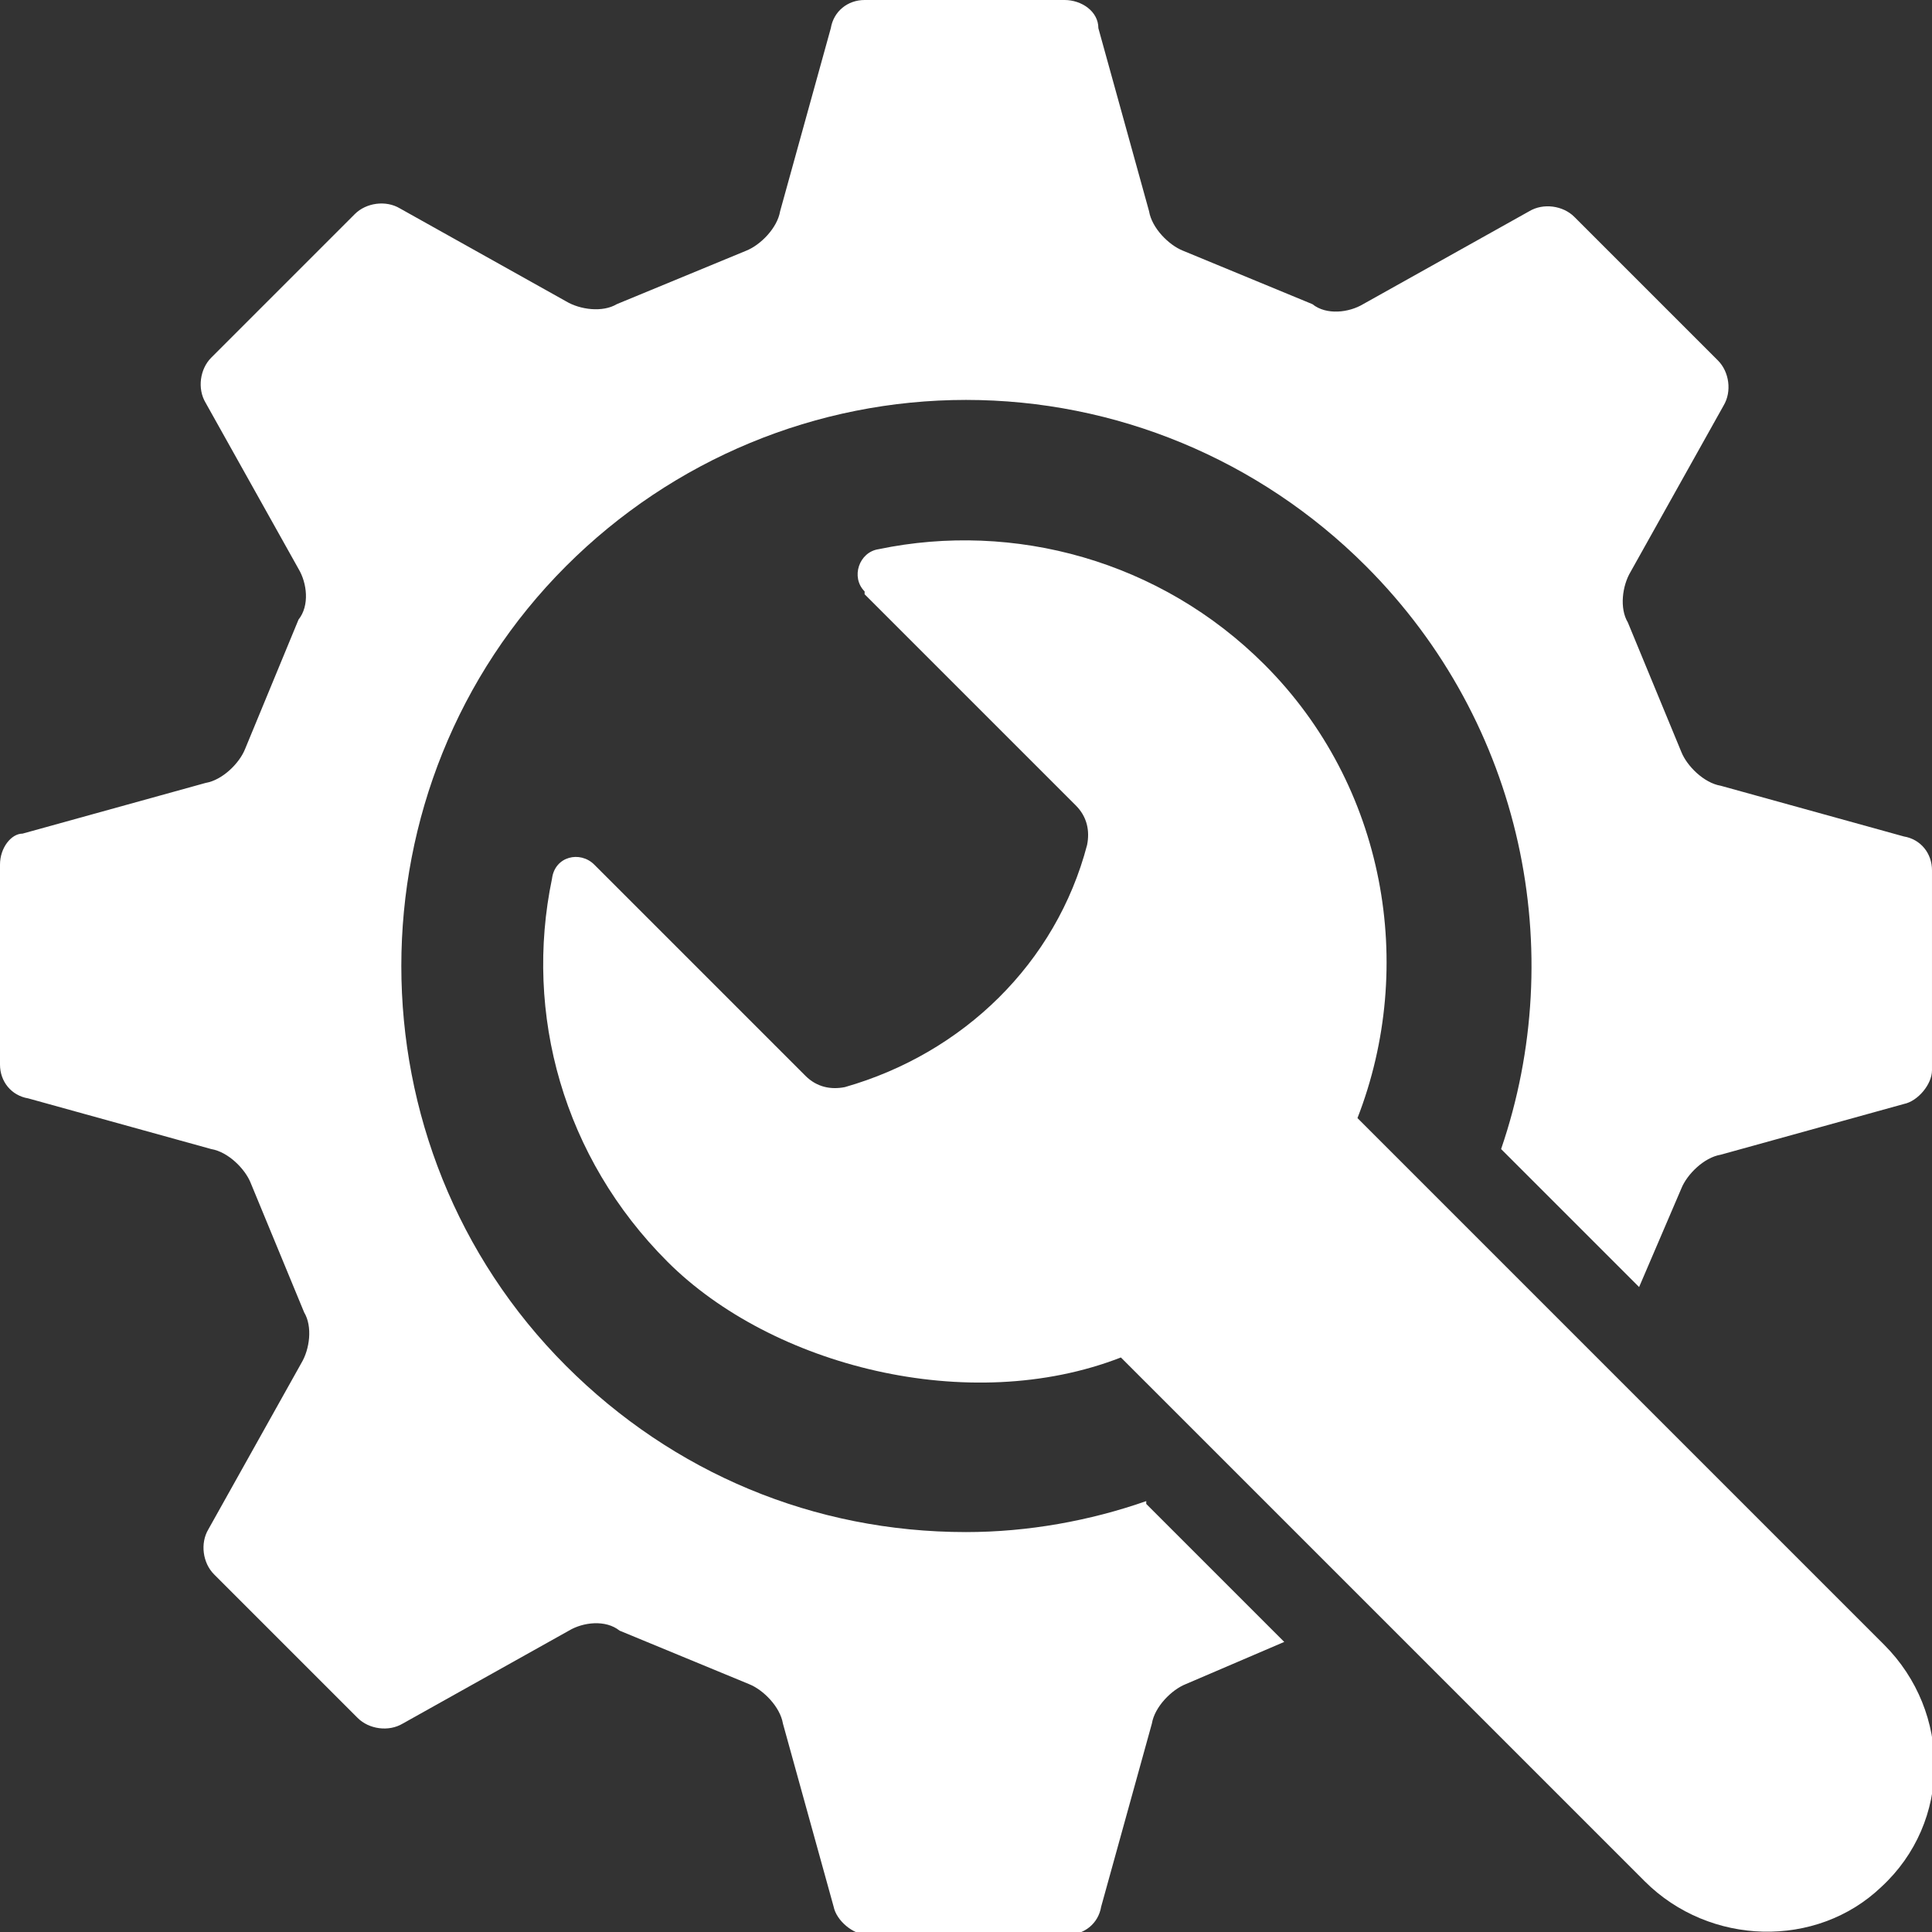 <?xml version="1.0" encoding="UTF-8"?>
<svg id="Layer_1" xmlns="http://www.w3.org/2000/svg" xmlns:xlink="http://www.w3.org/1999/xlink" version="1.1" viewBox="0 0 68.6 68.6">
  <rect x="0" y="0" width="68.6" height="68.6" fill="#333333" stroke="none"/>
  <!-- Generator: Adobe Illustrator 29.4.0, SVG Export Plug-In . SVG Version: 2.1.0 Build 152)  -->
  <defs>
    <style>
      .st0 {
        fill: none;
      }

      .st1 {
        fill: #fff;
      }

      .st2 {
        clip-path: url(#clippath);
      }
    </style>
    <clipPath id="clippath">
      <rect class="st0" width="68.6" height="68.6"/>
    </clipPath>
  </defs>
  <g class="st2">
    <path class="st1" d="M40.7,53.3c-2,.7-4.2,1.1-6.4,1.1-5.4,0-10.4-2.1-14.2-5.9-7.8-7.8-7.8-20.6,0-28.4,3.8-3.8,8.9-5.9,14.2-5.9s10.4,2.1,14.2,5.9c5.6,5.6,7.2,13.7,4.8,20.7l4.9,4.9,1.5-3.5c.2-.5.8-1.1,1.4-1.2l6.5-1.8c.5-.1,1-.7,1-1.2v-7.1c0-.6-.4-1.1-1-1.2l-6.5-1.8c-.6-.1-1.2-.7-1.4-1.2l-1.9-4.6c-.3-.5-.2-1.3.1-1.8l3.3-5.9c.3-.5.2-1.2-.2-1.6l-5.1-5.1c-.4-.4-1.1-.5-1.6-.2l-5.9,3.3c-.5.3-1.3.4-1.8,0l-4.6-1.9c-.5-.2-1.1-.8-1.2-1.4l-1.8-6.5C39,.4,38.4,0,37.8,0h-7.1c-.6,0-1.1.4-1.2,1l-1.8,6.5c-.1.6-.7,1.2-1.2,1.4l-4.6,1.9c-.5.3-1.3.2-1.8-.1l-5.9-3.3c-.5-.3-1.2-.2-1.6.2l-5.1,5.1c-.4.4-.5,1.1-.2,1.6l3.3,5.9c.3.5.4,1.3,0,1.8l-1.9,4.6c-.2.5-.8,1.1-1.4,1.2l-6.5,1.8C.4,29.6,0,30.1,0,30.7v7.1c0,.6.4,1.1,1,1.2l6.5,1.8c.6.1,1.2.7,1.4,1.2l1.9,4.6c.3.5.2,1.3-.1,1.8l-3.3,5.9c-.3.5-.2,1.2.2,1.6l5.1,5.1c.4.4,1.1.5,1.6.2l5.9-3.3c.5-.3,1.3-.4,1.8,0l4.6,1.9c.5.2,1.1.8,1.2,1.4l1.8,6.5c.1.5.7,1,1.2,1h7.1c.6,0,1.1-.4,1.2-1l1.8-6.5c.1-.6.7-1.2,1.2-1.4l3.5-1.5-4.9-4.9Z"/>
    <path class="st1" d="M30.7,21.1l7.5,7.5c.4.4.5.9.4,1.4-1.1,4.2-4.4,7.4-8.6,8.6-.5.1-1,0-1.4-.4l-7.5-7.5c-.5-.5-1.4-.3-1.5.5-1,4.8.4,9.9,4.1,13.6s10.7,5.5,16.1,3.4l18.6,18.6c2.3,2.3,6.1,2.4,8.4.2,2.5-2.3,2.5-6.2.1-8.6l-18.7-18.7c2.1-5.4,1-11.8-3.3-16.1-3.7-3.7-8.9-5.1-13.7-4.1-.7.1-1,1-.5,1.5"/>
  </g>
</svg>